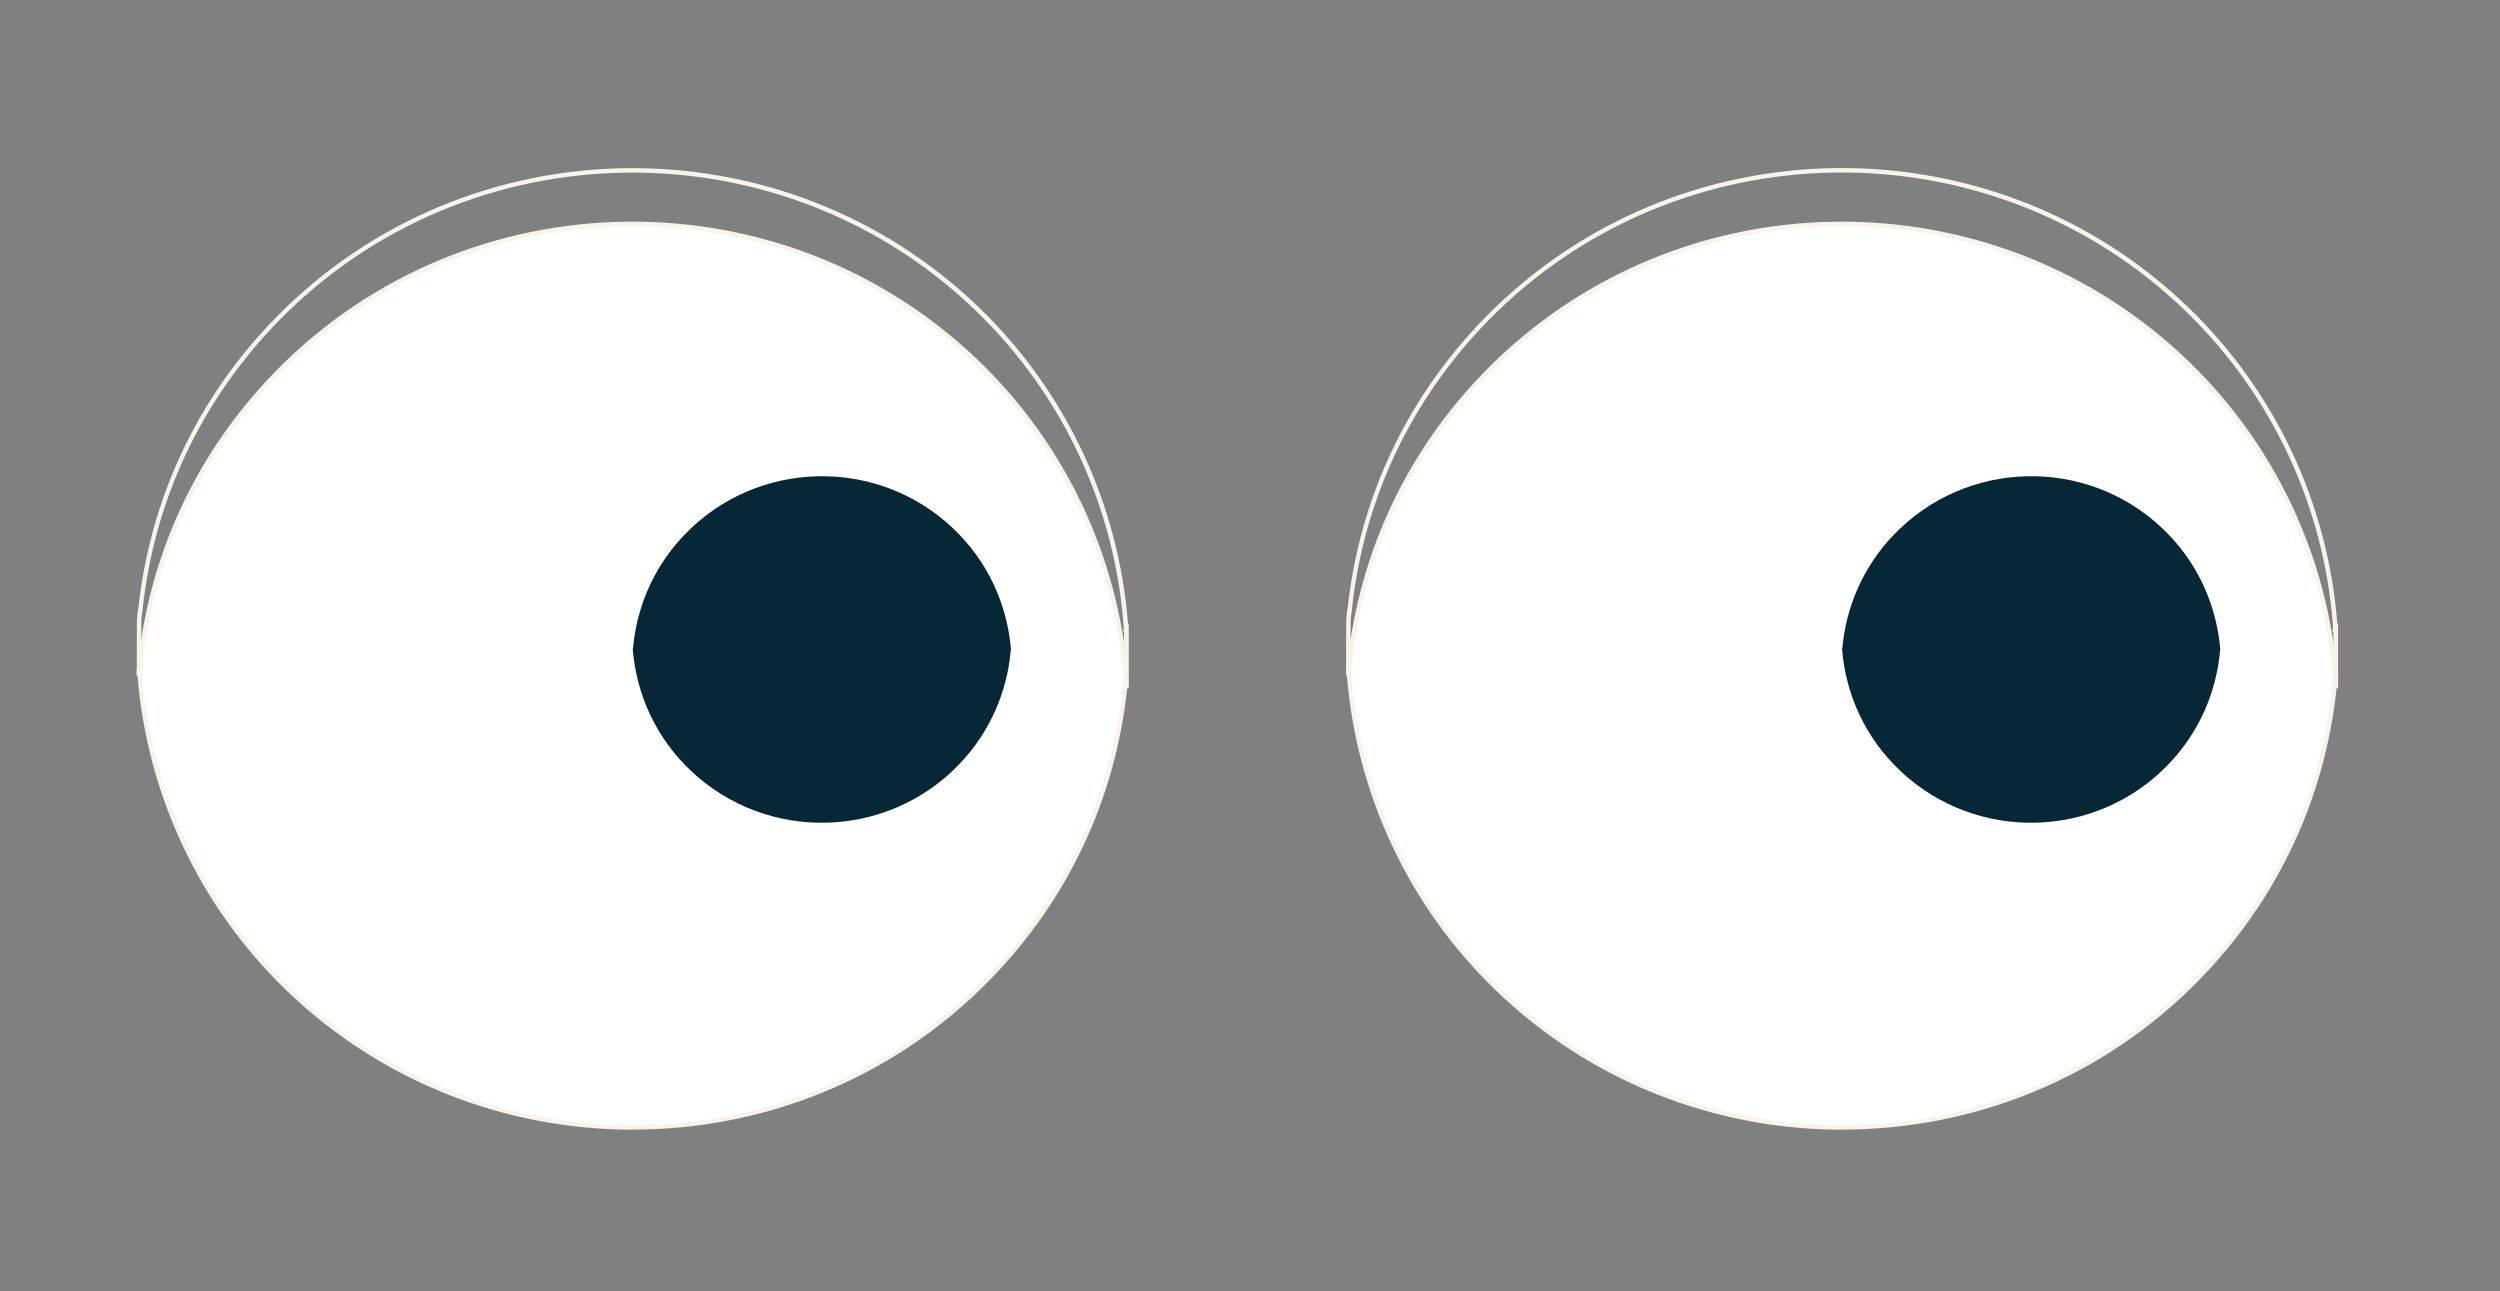 <svg xmlns="http://www.w3.org/2000/svg" id="Calque_1" viewBox="0 0 2719.1 1404.3"><rect x="0" y="0" width="2719.1" height="1404.3" fill="#808080" stroke="none"/><defs><style>      .st0 {        fill: #062735;      }      .st1 {        fill: #faf4e8;      }      .st2 {        fill: #fff;      }    </style></defs><g><path class="st2" d="M151.1,734.4c0-.7.1-1.4.2-2.1l.9-8.5h.3c11.8-116,61.4-229,149.7-319,207.6-211.6,548.6-215.9,761.7-9.7,98.4,95.2,151.7,218.7,160.8,344.9h.5s0-4.7,0-4.7c0,.7-.1,1.4-.2,2.1l-.9,8.5h-.3c-11.8,116-61.4,229-149.7,319-207.6,211.6-548.6,215.9-761.7,9.7-98.4-95.2-151.7-218.7-160.8-344.9h-.5s0,4.7,0,4.7Z"></path><path class="st1" d="M688.3,1228.7c-136.2,0-272.6-50.6-377.6-152.3-93.6-90.6-150.7-211.8-161.2-341.9h-.9v-7.2h.7s.6-5.9.6-5.9h.3c12.9-121.2,64.8-231.2,150.2-318.3,208.2-212.2,551.4-216.5,765.1-9.7,93.6,90.6,150.7,211.8,161.2,341.9h.9v7.2h-.7s-.6,5.9-.6,5.9h-.3c-12.9,121.2-64.8,231.2-150.2,318.2-105.8,107.9-246.6,162-387.5,162ZM154,729.4v.2c9.4,130.6,66.2,252.5,160.1,343.3,211.8,205,551.9,200.7,758.3-9.6,85.1-86.8,136.7-196.6,149-317.5l.2-2.2h.3s.3-3.2.3-3.2v-.2c-9.4-130.6-66.3-252.5-160.1-343.3-211.8-205-551.9-200.7-758.3,9.6-85.1,86.8-136.7,196.6-149,317.5l-.2,2.2h-.3l-.3,3.2Z"></path></g><path class="st0" d="M688.1,708.9c0-.3,0-.5,0-.8l.3-3.3h.1c4-44.5,22.4-88.1,55.8-123,78.5-82.1,209.2-85.5,291.9-7.5,38.2,36,59.2,83.1,63.3,131.4h.2s0-1.8,0-1.8c0,.3,0,.5,0,.8l-.3,3.3h-.1c-4,44.5-22.4,88.1-55.8,123-78.5,82.1-209.2,85.5-291.9,7.5-38.2-36-59.2-83.1-63.3-131.4h-.2s0,1.8,0,1.8Z"></path><path class="st1" d="M1227.5,748.5h-2.5c-.9-.1-1.5-.2-1.8-2.5h-.5v-10.7c0-5.1,0-12.2-.1-22.1,0-9,0-18.8,0-25.5h-.9c0,0,.5-5.5.5-5.5v-.2c-9.4-130.6-66.3-252.5-160.1-343.3-211.8-205-551.9-200.7-758.3,9.6-85.1,86.8-136.7,196.6-149,317.5l-.2,2.2h-.3s-.6,6.4-.6,6.4c0,.7,0,16.7,0,30.8,0,24.1,0,29-.1,29.4l-4.8-.4,2.4.2h-2.4c0-.9,0-16,0-29.2,0-25.6,0-30.9.1-31.3l1.1-10.8h.3c12.9-121.2,64.8-231.2,150.2-318.2,208.2-212.2,551.4-216.5,765.1-9.7,93.6,90.6,150.8,212,161.2,342.2.2.4.4,1,.5,2.1h.4v69Z"></path><g><path class="st2" d="M1466.4,734.4c0-.7.1-1.4.2-2.1l.9-8.5h.3c11.8-116,61.4-229,149.7-319,207.6-211.6,548.6-215.9,761.7-9.7,98.4,95.2,151.7,218.7,160.8,344.9h.5s0-4.7,0-4.7c0,.7-.1,1.4-.2,2.1l-.9,8.5h-.3c-11.8,116-61.4,229-149.7,319-207.6,211.6-548.6,215.9-761.7,9.7-98.4-95.2-151.7-218.7-160.8-344.9h-.5s0,4.7,0,4.7Z"></path><path class="st1" d="M2003.7,1228.7c-136.2,0-272.6-50.6-377.6-152.3-93.6-90.6-150.7-211.8-161.2-341.9h-.9v-7.2h.7s.6-5.9.6-5.9h.3c12.9-121.2,64.8-231.2,150.2-318.3,208.2-212.2,551.4-216.5,765.1-9.7,93.6,90.6,150.7,211.8,161.2,341.9h.9v7.2h-.7s-.6,5.9-.6,5.9h-.3c-12.9,121.2-64.8,231.2-150.2,318.2-105.8,107.9-246.6,162-387.5,162ZM1469.3,729.4v.2c9.4,130.6,66.3,252.5,160.1,343.3,211.8,205,551.9,200.7,758.3-9.6,85.1-86.8,136.7-196.6,149-317.5l.2-2.2h.3s.3-3.2.3-3.2v-.2c-9.4-130.6-66.3-252.5-160.1-343.3-211.8-205-551.9-200.7-758.3,9.6-85.1,86.8-136.7,196.6-149,317.5l-.2,2.2h-.3l-.3,3.2Z"></path></g><path class="st0" d="M2003.4,708.9c0-.3,0-.5,0-.8l.3-3.3h.1c4-44.5,22.4-88.1,55.8-123,78.5-82.1,209.2-85.5,291.9-7.5,38.2,36,59.2,83.1,63.3,131.4h.2s0-1.8,0-1.8c0,.3,0,.5,0,.8l-.3,3.3h-.1c-4,44.5-22.4,88.1-55.8,123-78.5,82.1-209.2,85.5-291.9,7.5-38.2-36-59.2-83.1-63.3-131.4h-.2s0,1.8,0,1.8Z"></path><path class="st1" d="M2542.8,748.5h-2.5c-1-.1-1.5-.2-1.9-2.5h-.5v-10.6c0-5,0-12,0-21.8,0-9.2,0-19.2,0-26h-.9c0,0,.5-5.5.5-5.5v-.2c-9.4-130.6-66.3-252.5-160.1-343.3-211.8-205-551.9-200.7-758.3,9.6-85.1,86.8-136.7,196.6-149,317.5l-.2,2.2h-.3s-.6,6.4-.6,6.4c0,.7,0,16.7,0,30.8,0,24.1,0,29-.1,29.4l-4.8-.3c0-.8,0-15.8,0-29.1,0-25.6,0-30.9.1-31.3l1.1-10.8h.3c12.9-121.2,64.8-231.2,150.2-318.2,208.2-212.2,551.4-216.5,765.1-9.7,93.6,90.6,150.8,212,161.2,342.2.2.4.4,1,.5,2.1h.4v69Z"></path></svg>